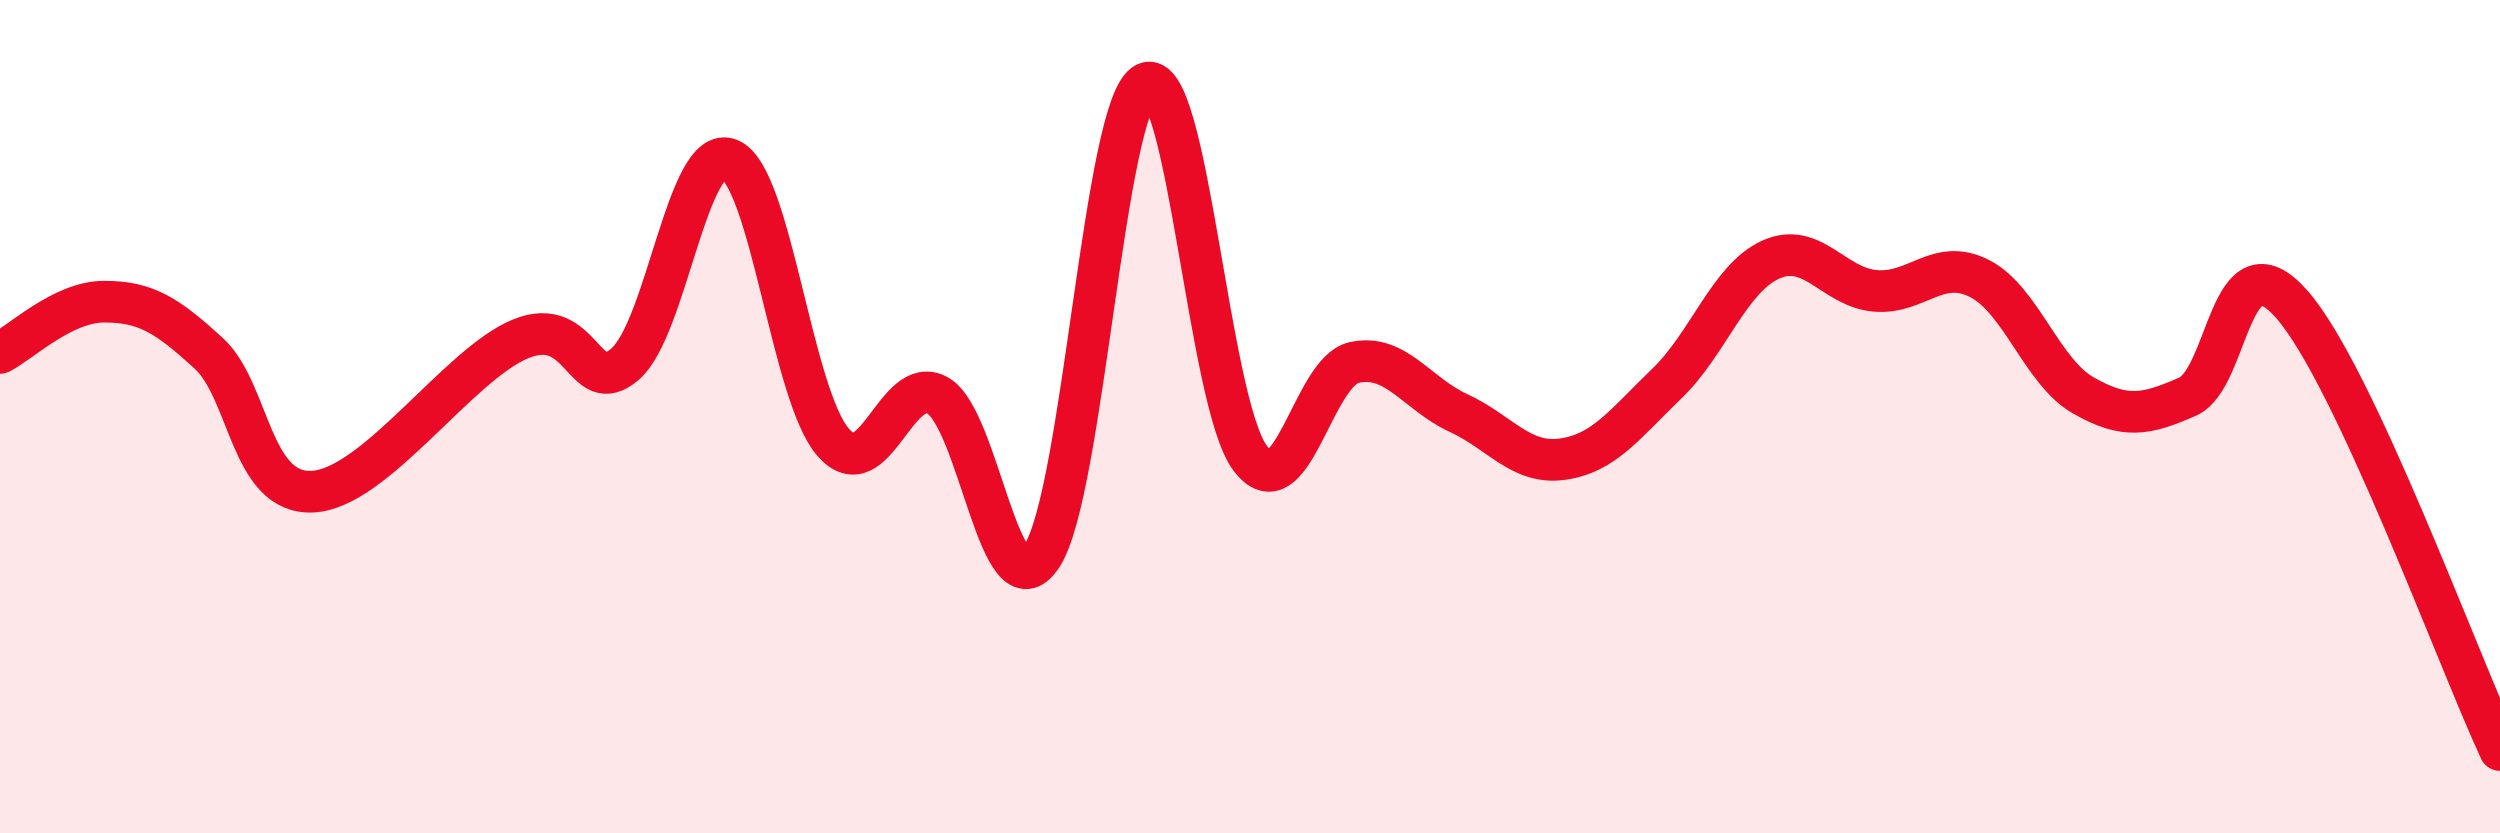 
    <svg width="60" height="20" viewBox="0 0 60 20" xmlns="http://www.w3.org/2000/svg">
      <path
        d="M 0,8.47 C 0.5,8.22 1.5,7.24 2.5,7.24 C 3.5,7.24 4,7.56 5,8.47 C 6,9.38 6,11.87 7.5,11.8 C 9,11.73 11,8.74 12.5,8.13 C 14,7.52 14,9.6 15,8.74 C 16,7.88 16.5,3.44 17.5,3.82 C 18.5,4.2 19,9.49 20,10.62 C 21,11.75 21.5,8.94 22.5,9.49 C 23.5,10.04 24,14.85 25,13.35 C 26,11.85 26.5,2.47 27.5,2 C 28.5,1.53 29,9.65 30,10.99 C 31,12.33 31.5,8.92 32.5,8.7 C 33.5,8.48 34,9.45 35,9.91 C 36,10.37 36.5,11.16 37.5,11.02 C 38.5,10.88 39,10.17 40,9.21 C 41,8.25 41.5,6.68 42.5,6.23 C 43.5,5.78 44,6.89 45,6.98 C 46,7.07 46.5,6.18 47.5,6.68 C 48.5,7.18 49,8.92 50,9.49 C 51,10.06 51.5,9.96 52.5,9.52 C 53.5,9.08 53.5,5.6 55,7.3 C 56.5,9 59,15.86 60,18L60 20L0 20Z"
        fill="#EB0A25"
        opacity="0.1"
        stroke-linecap="round"
        stroke-linejoin="round"
      />
      <path
        d="M 0,8.47 C 0.5,8.22 1.5,7.24 2.5,7.24 C 3.5,7.24 4,7.56 5,8.47 C 6,9.38 6,11.87 7.5,11.8 C 9,11.73 11,8.74 12.5,8.13 C 14,7.52 14,9.6 15,8.74 C 16,7.88 16.5,3.44 17.5,3.82 C 18.5,4.2 19,9.49 20,10.62 C 21,11.75 21.5,8.94 22.5,9.49 C 23.5,10.04 24,14.85 25,13.35 C 26,11.85 26.5,2.47 27.5,2 C 28.5,1.53 29,9.65 30,10.99 C 31,12.33 31.5,8.92 32.5,8.7 C 33.5,8.48 34,9.45 35,9.91 C 36,10.37 36.5,11.16 37.5,11.02 C 38.5,10.88 39,10.17 40,9.21 C 41,8.25 41.5,6.68 42.5,6.23 C 43.5,5.78 44,6.89 45,6.98 C 46,7.07 46.5,6.18 47.5,6.68 C 48.5,7.18 49,8.92 50,9.49 C 51,10.06 51.5,9.96 52.5,9.52 C 53.5,9.08 53.5,5.6 55,7.3 C 56.5,9 59,15.86 60,18"
        stroke="#EB0A25"
        stroke-width="1"
        fill="none"
        stroke-linecap="round"
        stroke-linejoin="round"
      />
    </svg>
  